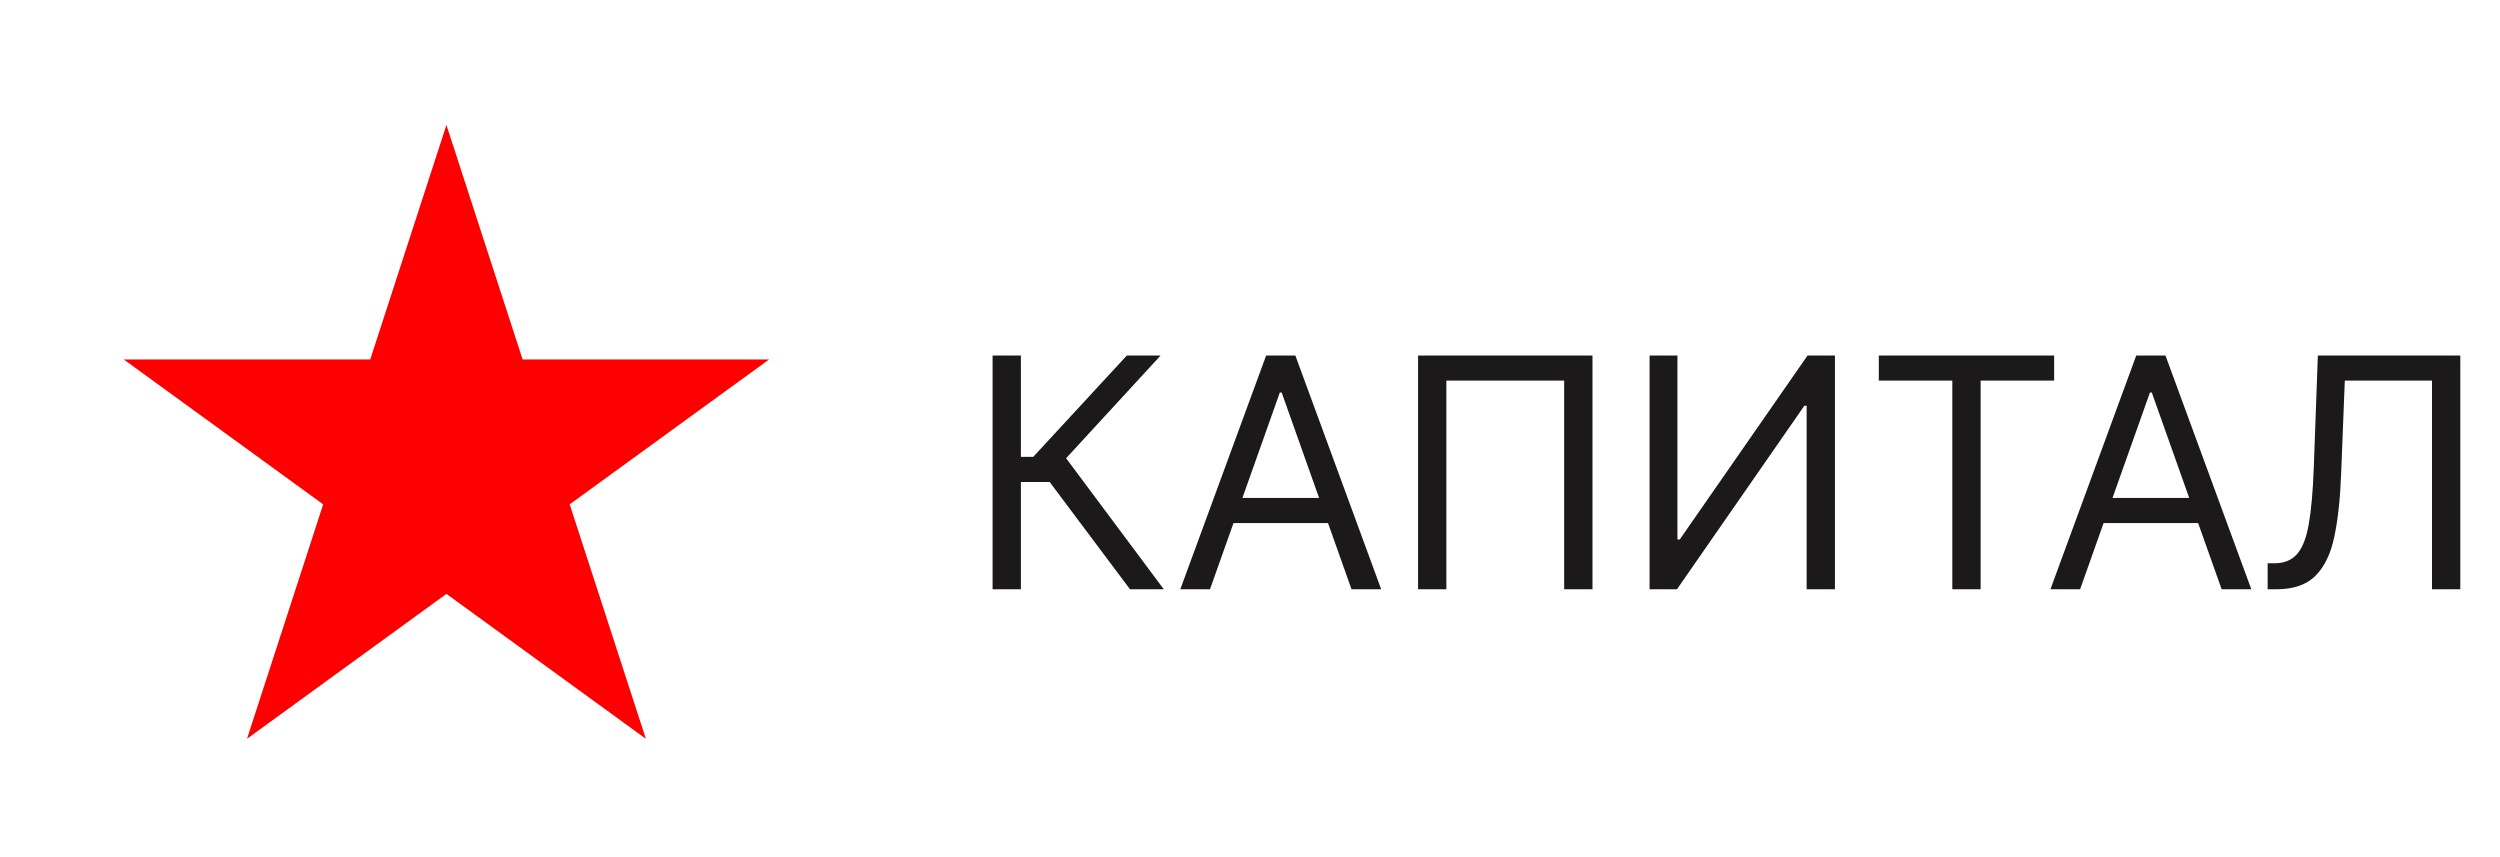 <?xml version="1.0" encoding="UTF-8"?> <svg xmlns="http://www.w3.org/2000/svg" width="140" height="48" viewBox="0 0 140 48" fill="none"><g filter="url(#filter0_d_151_314)"><path d="M25 4L29.939 19.202H45.923L32.992 28.597L37.931 43.798L25 34.403L12.069 43.798L17.008 28.597L4.077 19.202H20.061L25 4Z" fill="white"></path></g><path d="M25 7L29.266 20.129H43.07L31.902 28.243L36.168 41.371L25 33.257L13.832 41.371L18.098 28.243L6.93 20.129H20.734L25 7Z" fill="#FF0000"></path><path d="M63.281 33L58.781 26.991H57.17V33H55.585V19.909H57.17V25.585H57.861L63.102 19.909H64.994L59.702 25.662L65.173 33H63.281ZM67.759 33H66.097L70.904 19.909H72.54L77.347 33H75.685L71.773 21.98H71.671L67.759 33ZM68.373 27.886H75.071V29.293H68.373V27.886ZM89.179 19.909V33H87.593V21.315H80.997V33H79.412V19.909H89.179ZM92.376 19.909H93.936V30.213H94.064L101.223 19.909H102.757V33H101.172V22.722H101.044L93.91 33H92.376V19.909ZM105.213 21.315V19.909H115.031V21.315H110.915V33H109.33V21.315H105.213ZM116.485 33H114.824L119.63 19.909H121.267L126.074 33H124.412L120.5 21.98H120.397L116.485 33ZM117.099 27.886H123.798V29.293H117.099V27.886ZM126.988 33V31.543H127.371C127.917 31.543 128.341 31.368 128.643 31.018C128.946 30.669 129.163 30.104 129.295 29.325C129.431 28.545 129.523 27.511 129.57 26.224L129.8 19.909H137.777V33H136.192V21.315H131.309L131.104 26.531C131.053 27.903 130.927 29.071 130.727 30.034C130.527 30.997 130.175 31.732 129.672 32.239C129.169 32.746 128.436 33 127.473 33H126.988Z" fill="#1B1919"></path><defs><filter id="filter0_d_151_314" x="0.077" y="0" width="49.846" height="47.798" filterUnits="userSpaceOnUse" color-interpolation-filters="sRGB"><feFlood flood-opacity="0" result="BackgroundImageFix"></feFlood><feColorMatrix in="SourceAlpha" type="matrix" values="0 0 0 0 0 0 0 0 0 0 0 0 0 0 0 0 0 0 127 0" result="hardAlpha"></feColorMatrix><feOffset></feOffset><feGaussianBlur stdDeviation="2"></feGaussianBlur><feComposite in2="hardAlpha" operator="out"></feComposite><feColorMatrix type="matrix" values="0 0 0 0 0 0 0 0 0 0 0 0 0 0 0 0 0 0 0.25 0"></feColorMatrix><feBlend mode="normal" in2="BackgroundImageFix" result="effect1_dropShadow_151_314"></feBlend><feBlend mode="normal" in="SourceGraphic" in2="effect1_dropShadow_151_314" result="shape"></feBlend></filter></defs></svg> 